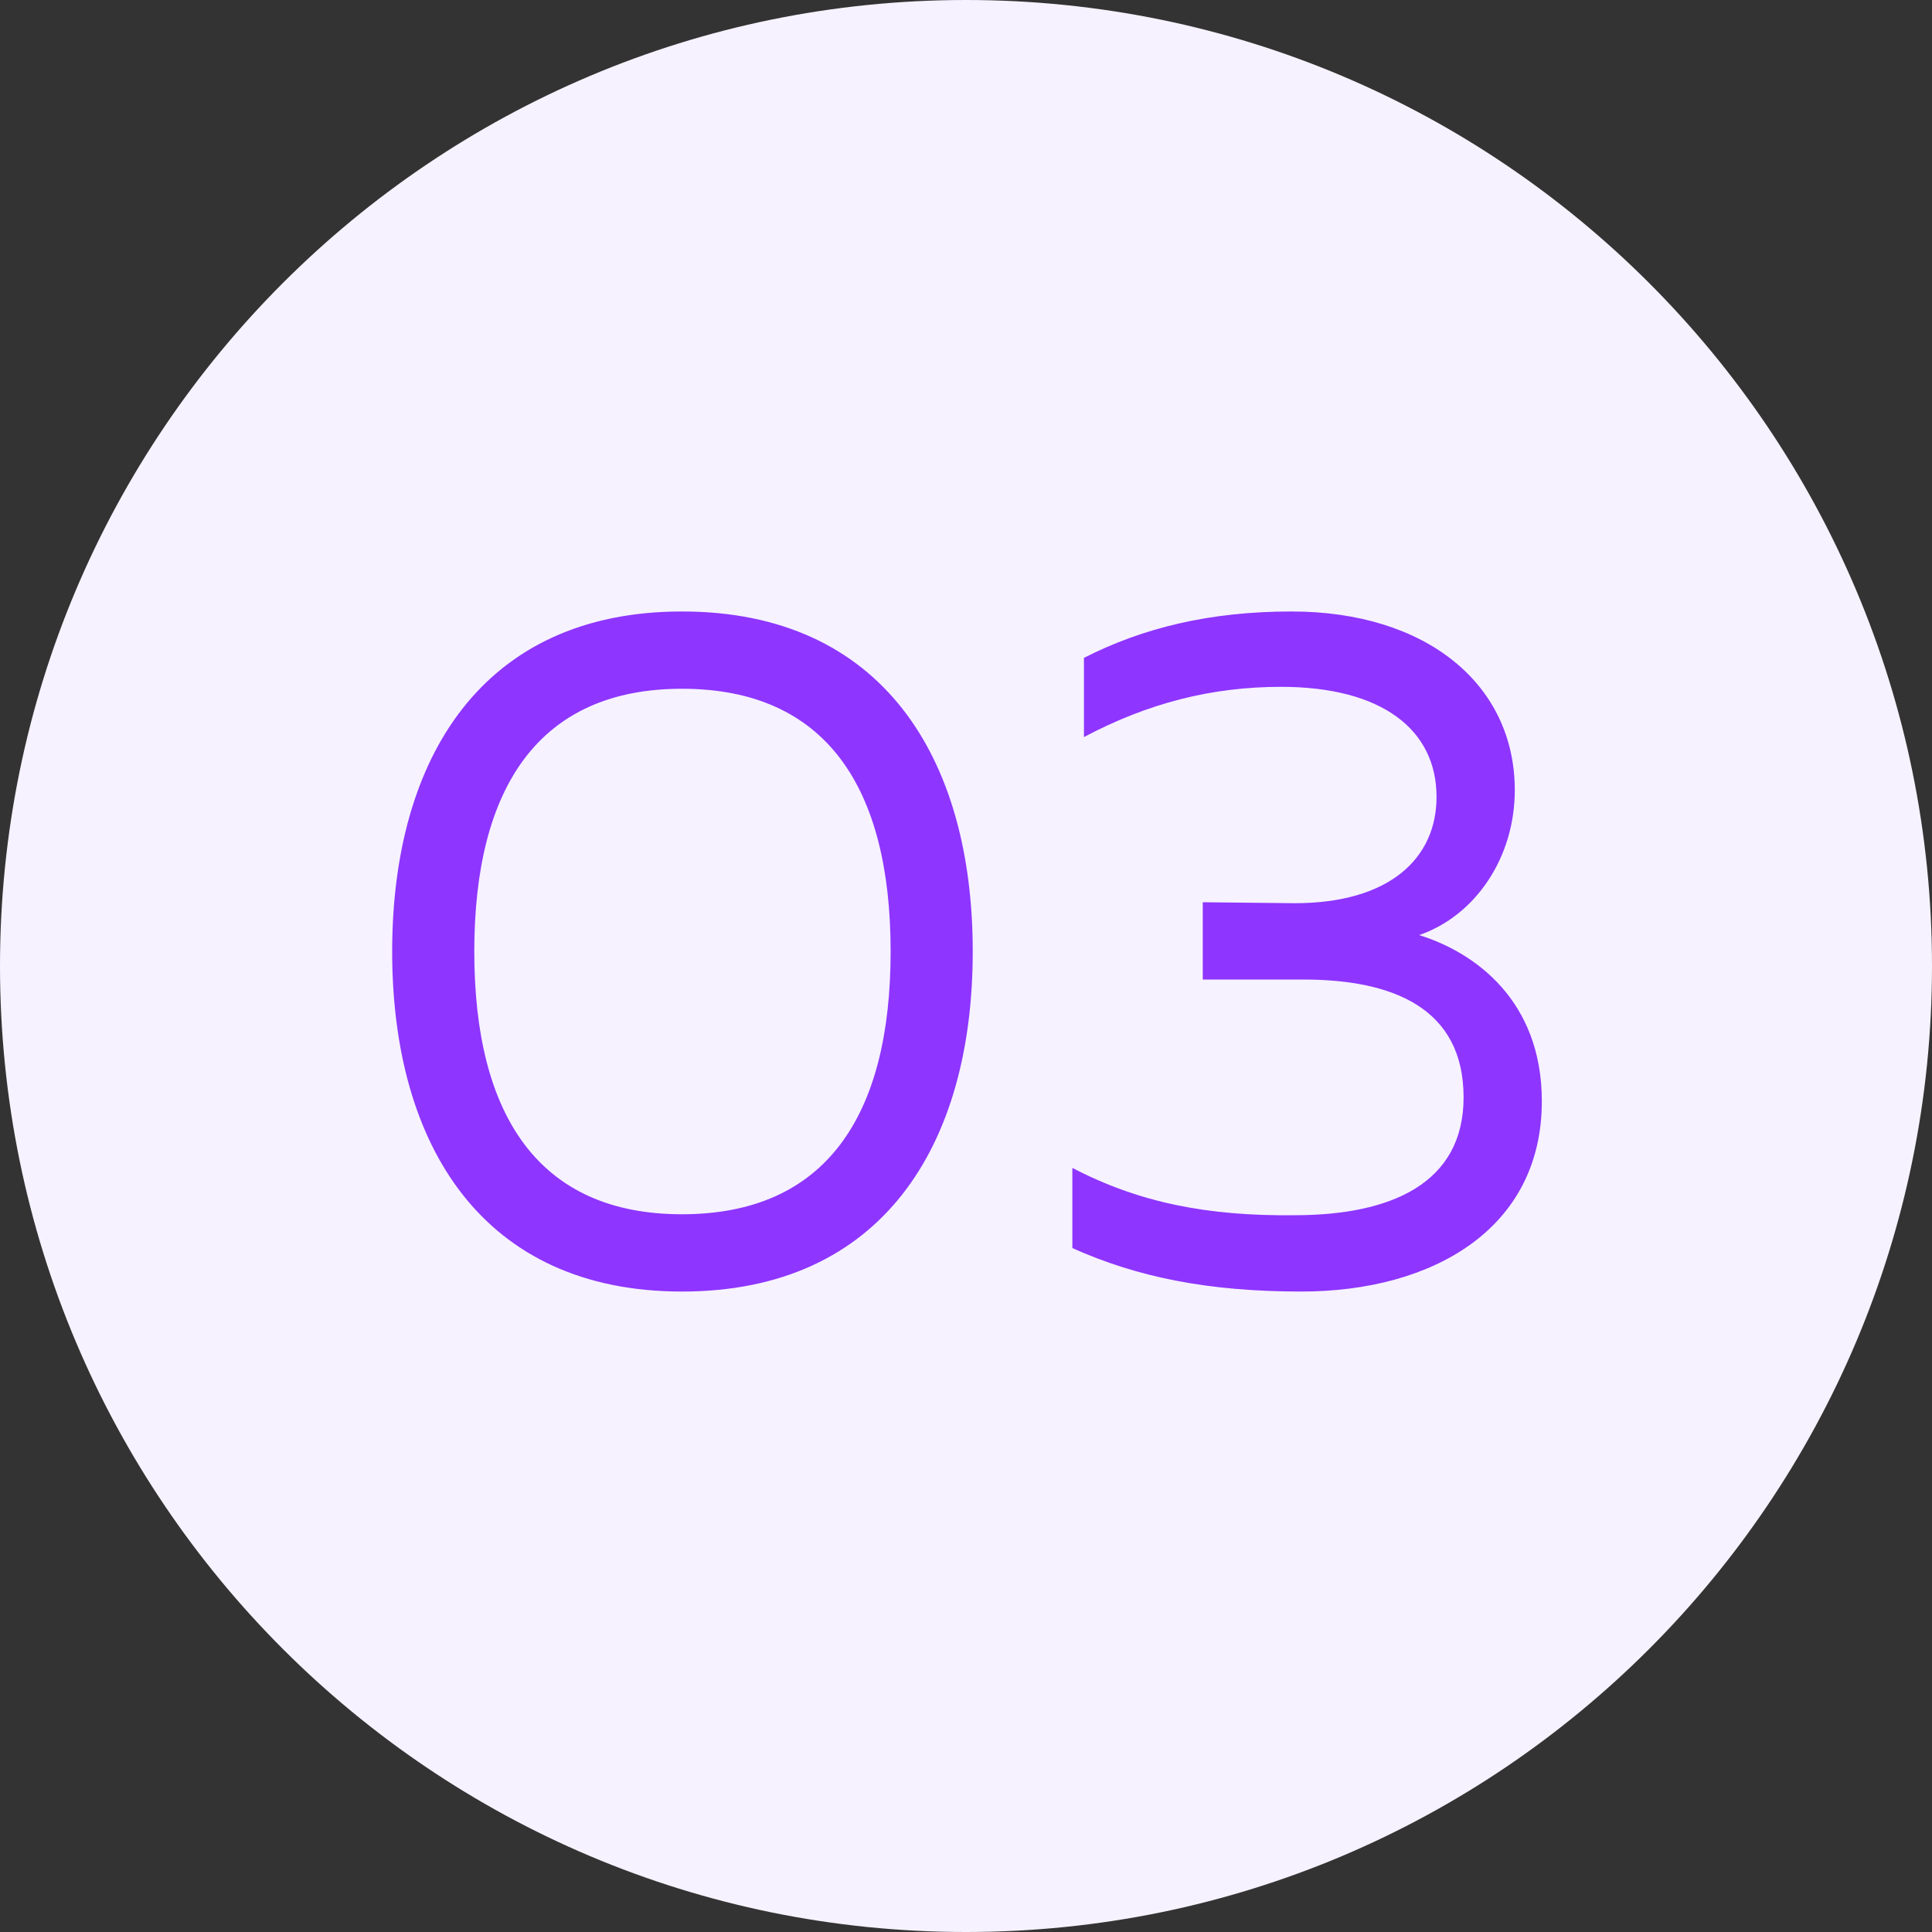 <svg width="80" height="80" viewBox="0 0 80 80" fill="none" xmlns="http://www.w3.org/2000/svg">
<rect x="0" y="0" width="80" height="80" fill="#333333" stroke="none"/>
<g id="Group 423">
<path id="Vector" d="M40 80C62.091 80 80 62.091 80 40C80 17.909 62.091 0 40 0C17.909 0 0 17.909 0 40C0 62.091 17.909 80 40 80Z" fill="#F6F2FF"/>
<path id="Vector_2" d="M16.239 39.4C16.239 31.36 19.999 25.32 28.239 25.32C36.519 25.32 40.279 31.36 40.279 39.4C40.279 47.44 36.519 53.48 28.239 53.48C19.999 53.48 16.239 47.44 16.239 39.4ZM36.879 39.4C36.879 32.6 34.199 28.52 28.239 28.52C22.319 28.52 19.639 32.6 19.639 39.4C19.639 46.2 22.319 50.28 28.239 50.28C34.199 50.28 36.879 46.2 36.879 39.4ZM62.724 32.72C62.724 35.52 61.084 37.92 58.764 38.72C61.084 39.44 63.844 41.44 63.844 45.6C63.844 50.88 59.324 53.48 53.884 53.48C50.004 53.48 47.084 52.88 44.404 51.68V48.36C47.164 49.8 50.004 50.36 53.604 50.32C57.604 50.32 60.604 49 60.604 45.44C60.604 41.72 57.644 40.56 53.964 40.56H49.804V37.36L53.604 37.4C57.564 37.4 59.484 35.52 59.484 33C59.484 30.2 57.204 28.44 53.044 28.44C50.164 28.44 47.524 29.12 44.884 30.52V27.24C47.324 26 50.084 25.32 53.484 25.32C59.044 25.32 62.724 28.32 62.724 32.72Z" fill="#8E35FF"/>
</g>
</svg>
